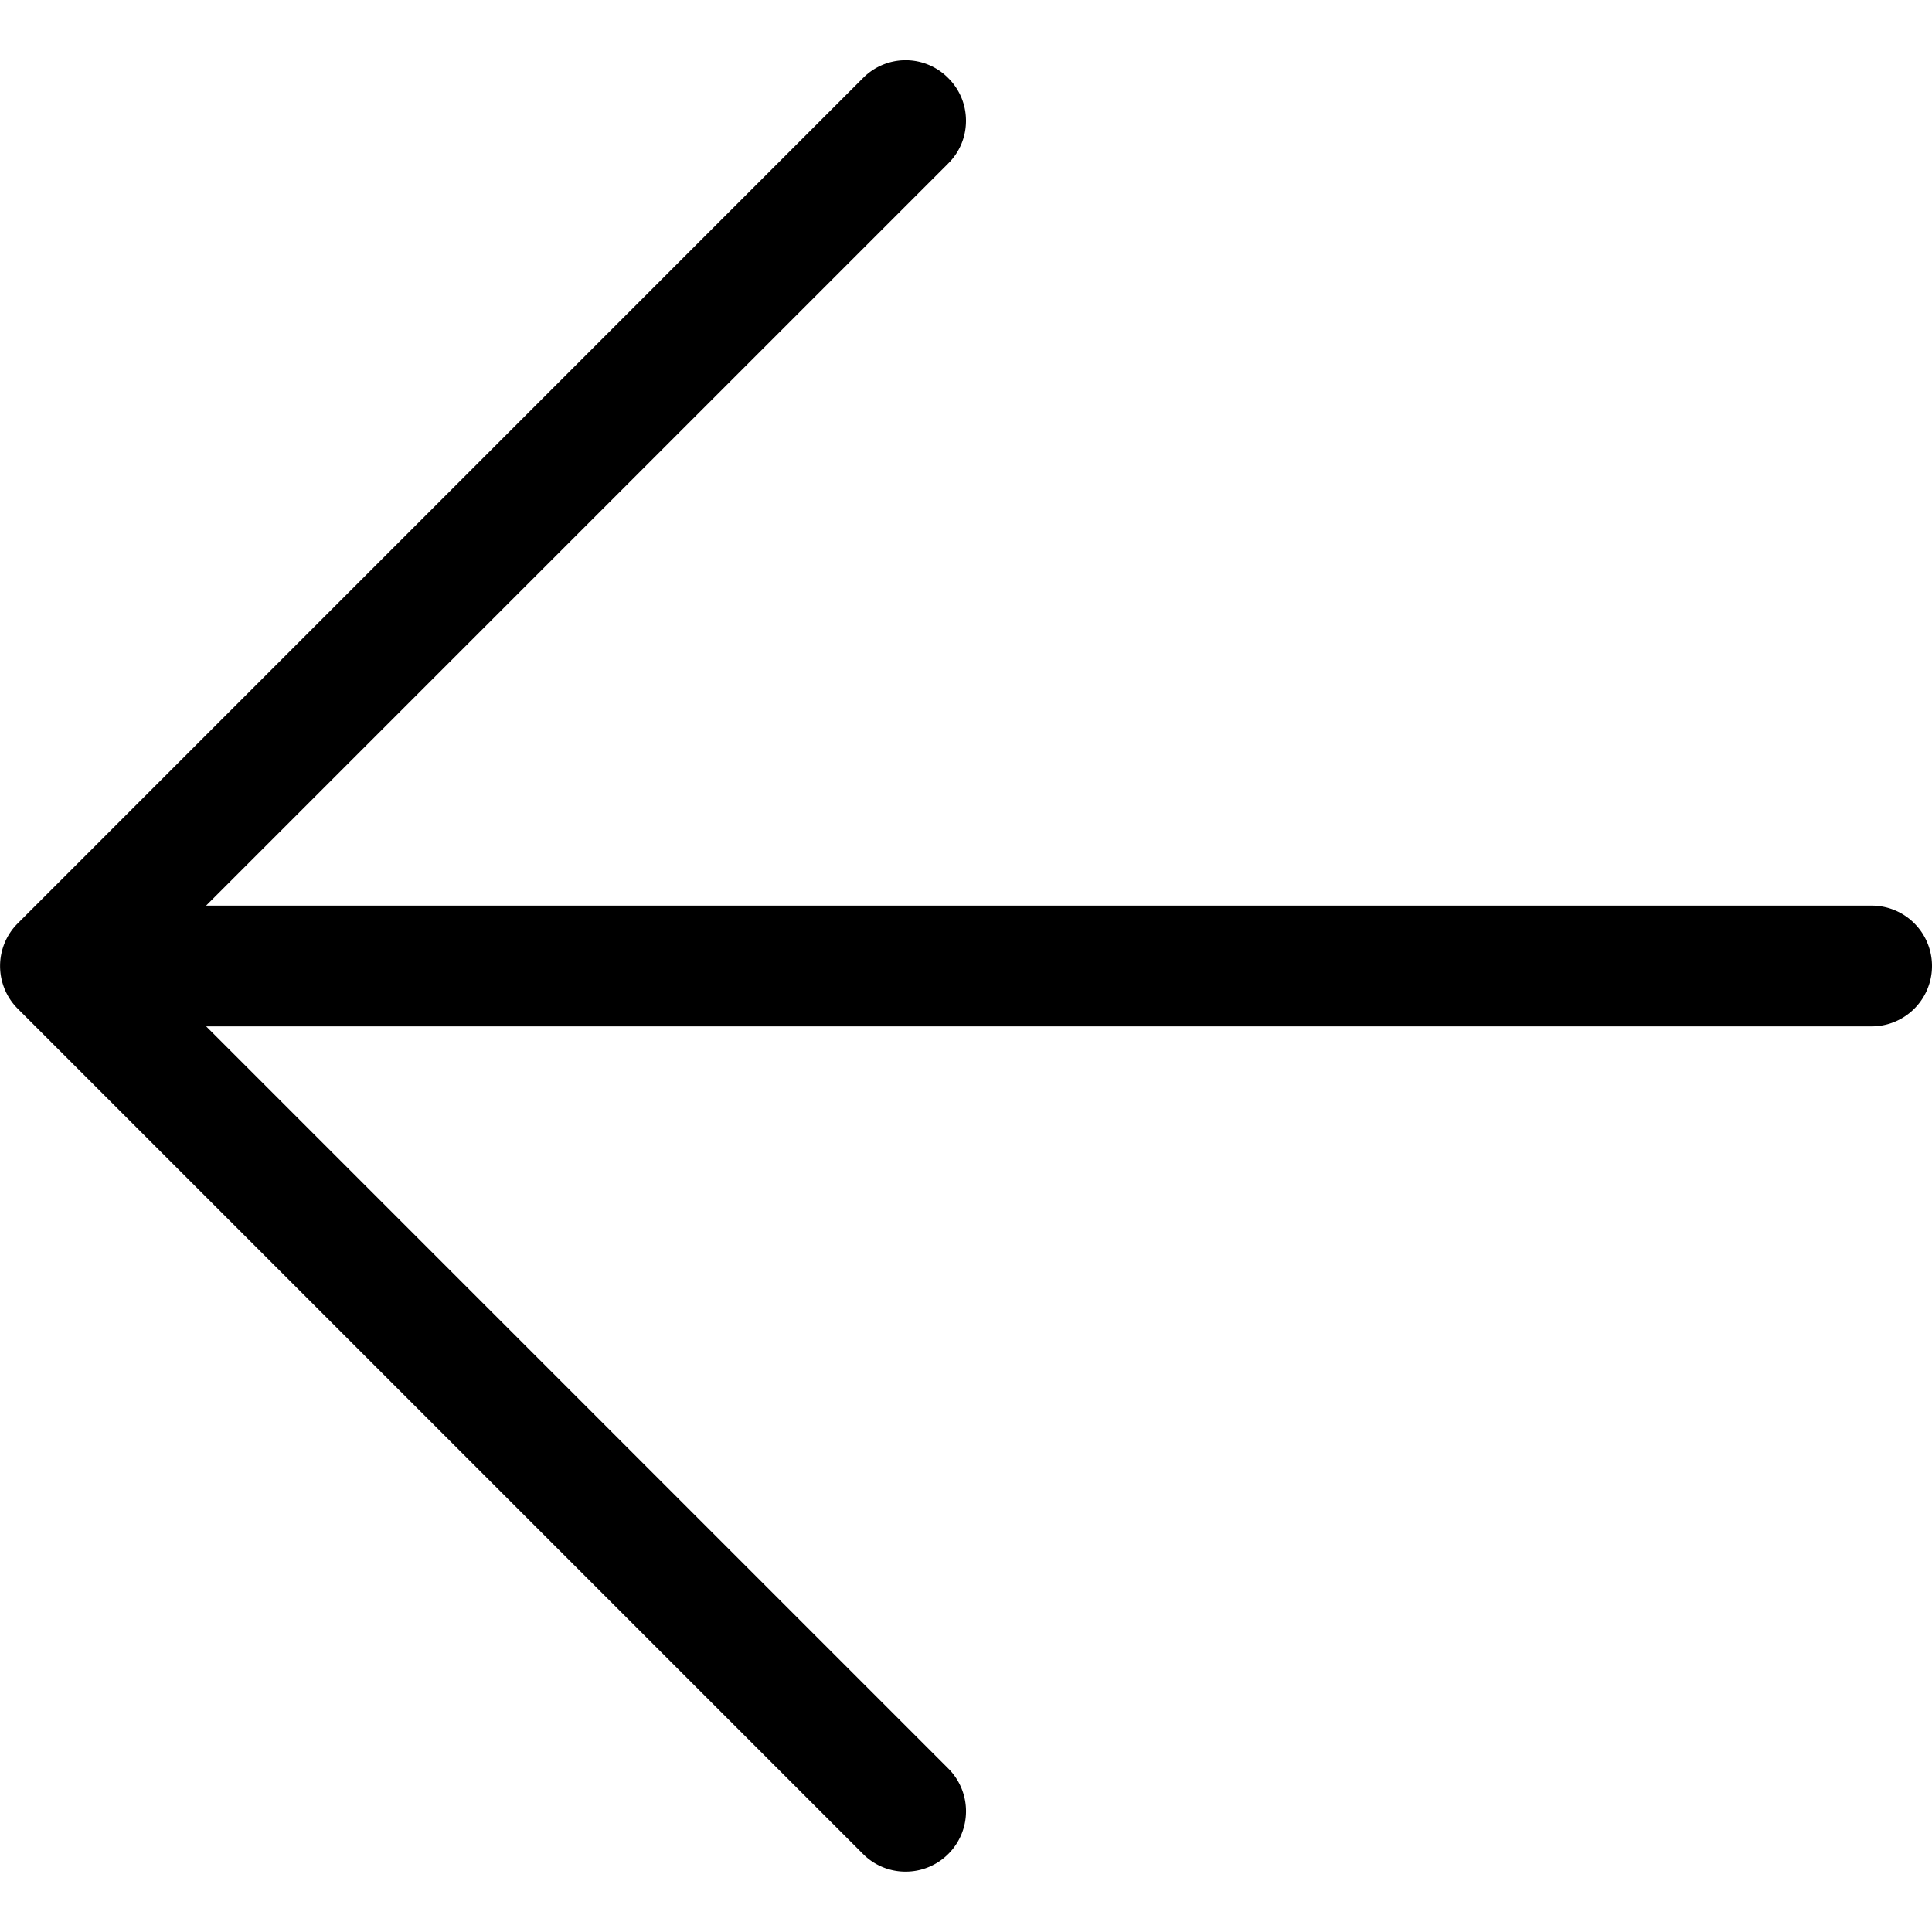 <svg fill="currentColor" viewBox="0 0 24 24" xmlns="http://www.w3.org/2000/svg" role="img"><path d="M11.25 23.25a.743.743 0 0 1-.53-.22L.22 12.53a.74.74 0 0 1-.163-.245l-.01-.026a.75.75 0 0 1 .009-.541.74.74 0 0 1 .166-.249L10.72.97a.744.744 0 0 1 1.06 0c.142.141.22.33.22.53s-.078.389-.22.53l-9.22 9.22h20.69a.75.75 0 0 1 0 1.5H2.561l9.22 9.22a.75.75 0 0 1-.531 1.28z"/></svg>